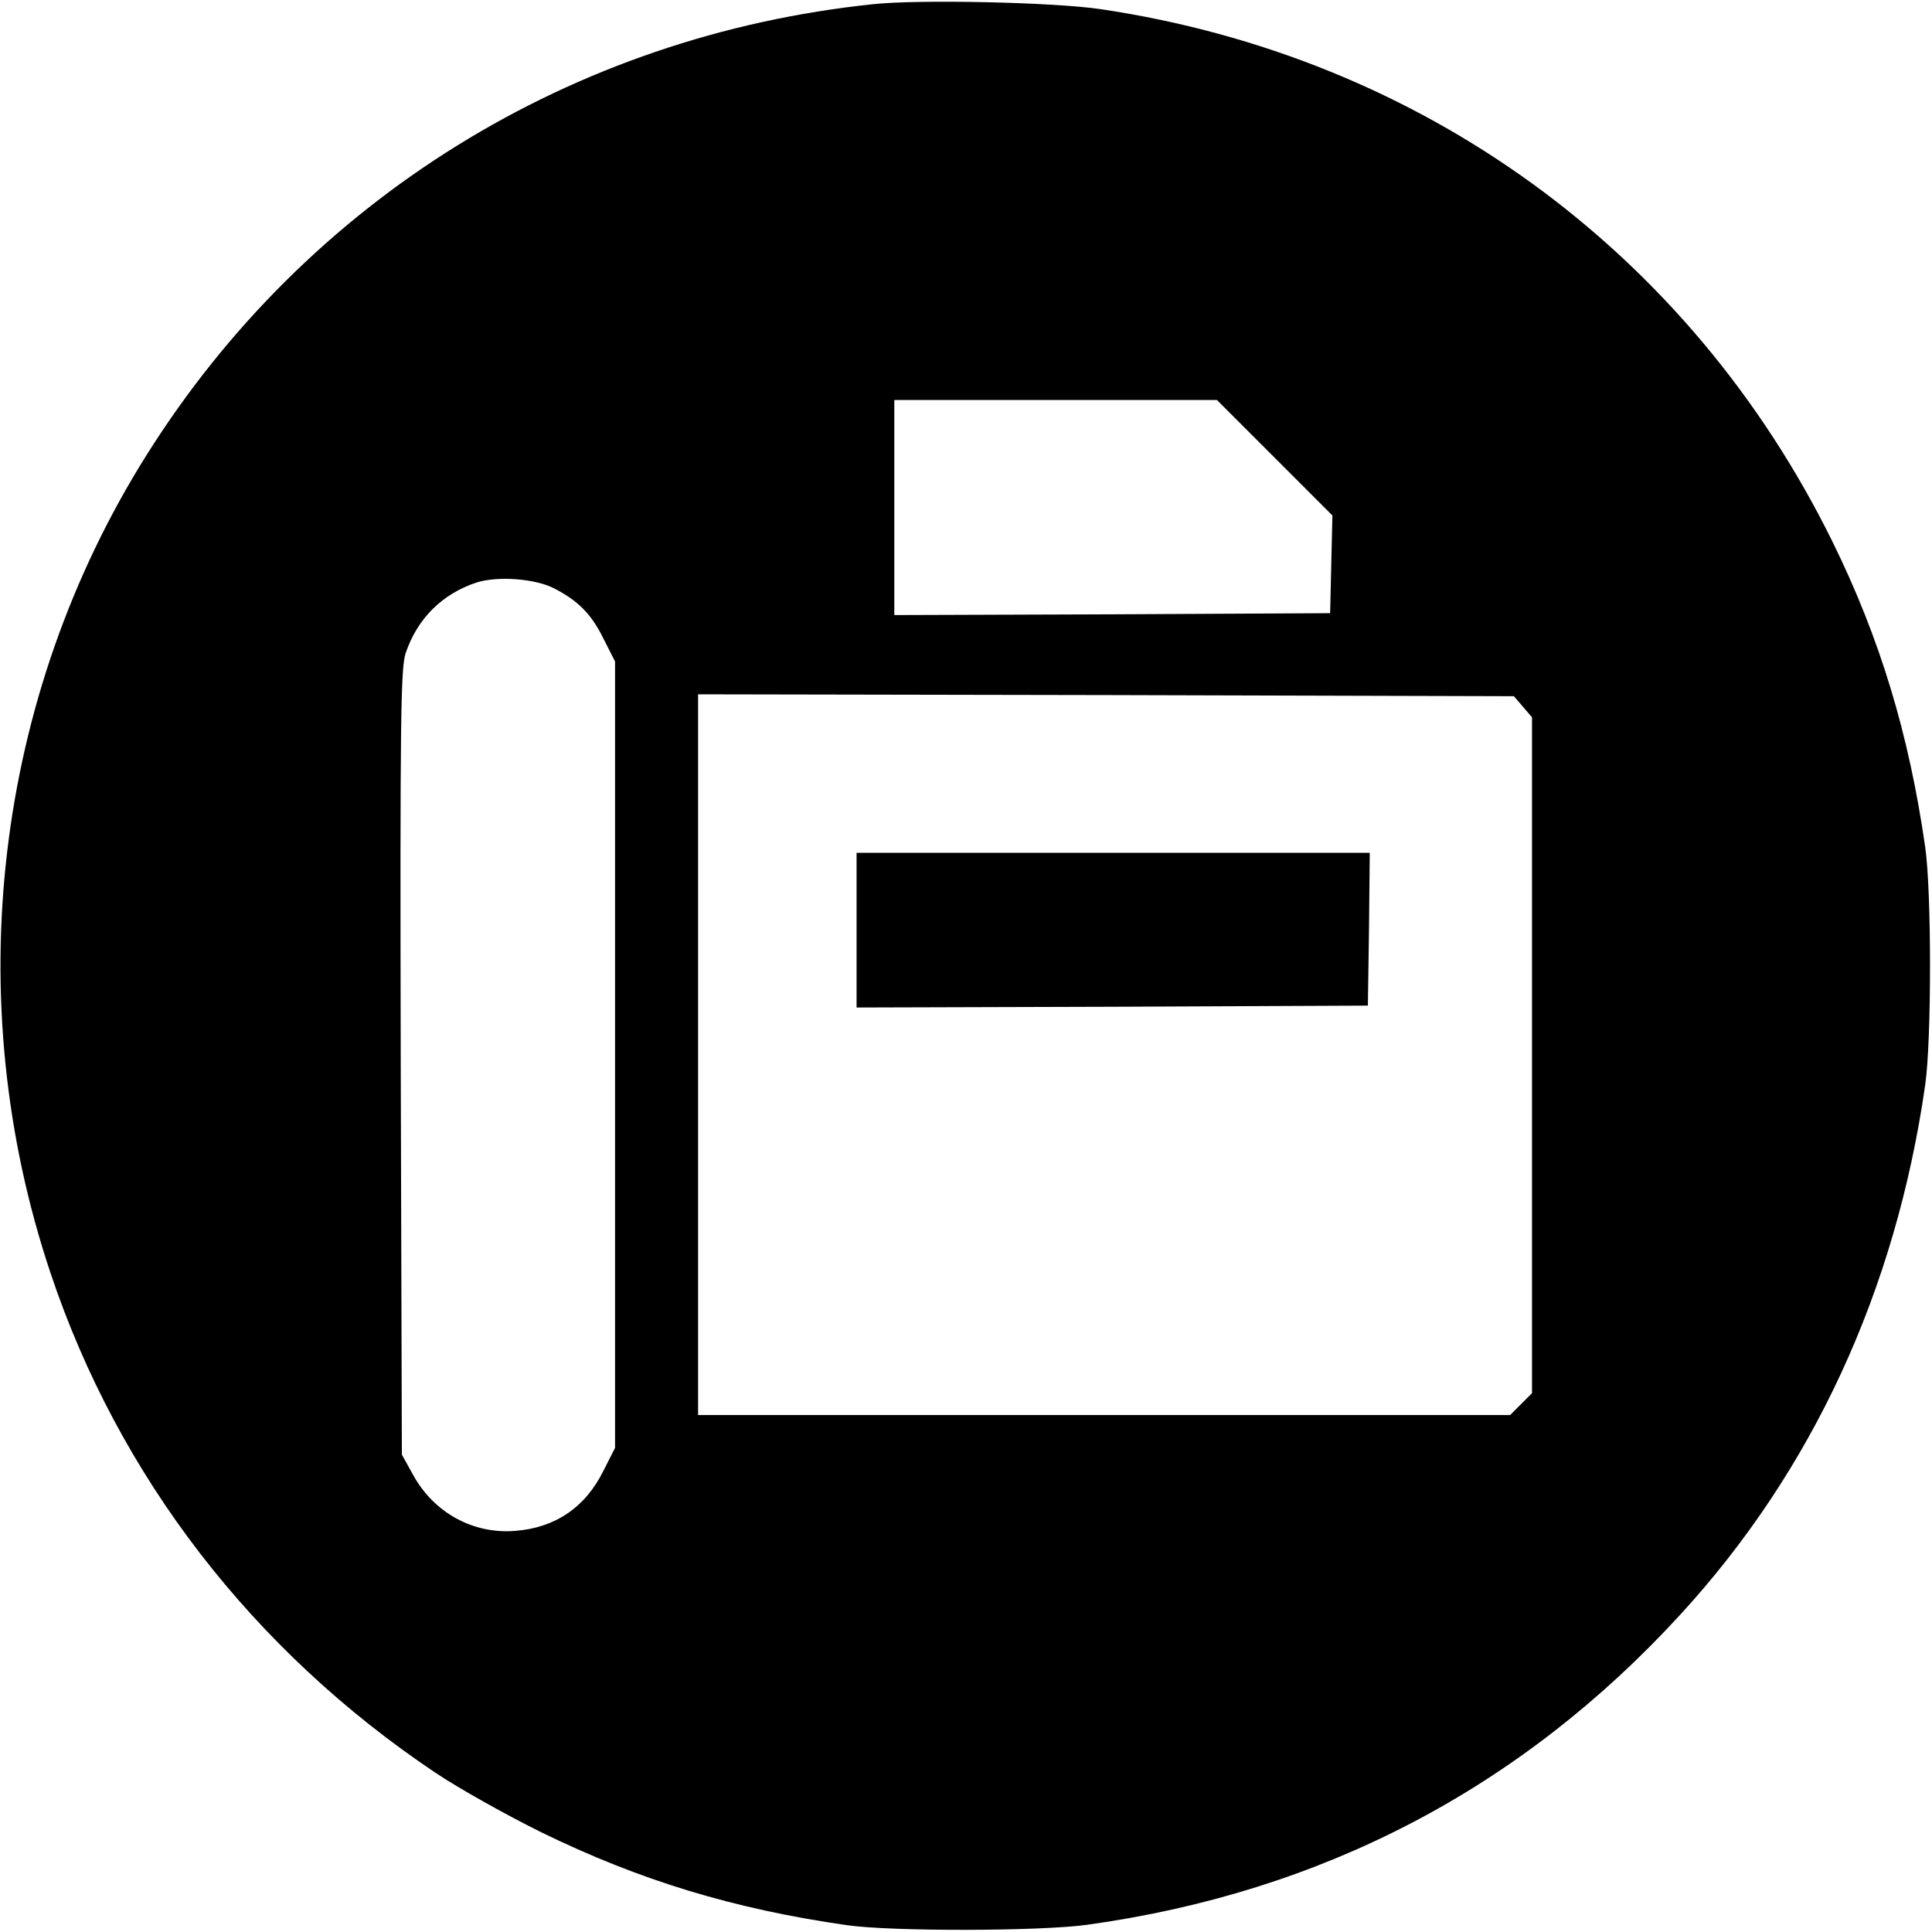 <?xml version="1.0" standalone="no"?>
<!DOCTYPE svg PUBLIC "-//W3C//DTD SVG 20010904//EN"
 "http://www.w3.org/TR/2001/REC-SVG-20010904/DTD/svg10.dtd">
<svg version="1.0" xmlns="http://www.w3.org/2000/svg"
 width="512pt" height="512pt" viewBox="0 0 512 512"
 preserveAspectRatio="xMidYMid meet">

<g transform="translate(0,512) scale(0.1,-0.1)"
fill="#000000" stroke="none">
<path d="M2315 5109 c-799 -83 -1501 -518 -1926 -1194 -404 -642 -498 -1444
-255 -2169 180 -538 535 -999 1020 -1324 61 -41 188 -112 281 -158 260 -127
509 -203 810 -246 119 -17 512 -16 635 1 623 86 1150 361 1572 821 351 382
572 860 650 1405 17 118 17 512 0 630 -43 300 -120 554 -246 810 -379 769
-1088 1285 -1941 1411 -123 18 -478 26 -600 13z m1063 -1202 l153 -153 -3
-129 -3 -130 -577 -3 -578 -2 0 285 0 285 428 0 427 0 153 -153z m-1910 -346
c64 -33 99 -68 131 -133 l31 -61 0 -1042 0 -1042 -31 -61 c-48 -97 -128 -151
-234 -159 -111 -9 -215 48 -270 148 l-30 54 -3 1040 c-2 912 0 1045 13 1084
31 92 97 157 187 187 56 18 155 11 206 -15z m2568 -314 l24 -28 0 -895 0 -896
-29 -29 -29 -29 -1076 0 -1076 0 0 955 0 955 1081 -2 1081 -3 24 -28z"/>
<path d="M2270 2655 l0 -205 678 2 677 3 3 203 2 202 -680 0 -680 0 0 -205z"/>
</g>
</svg>
